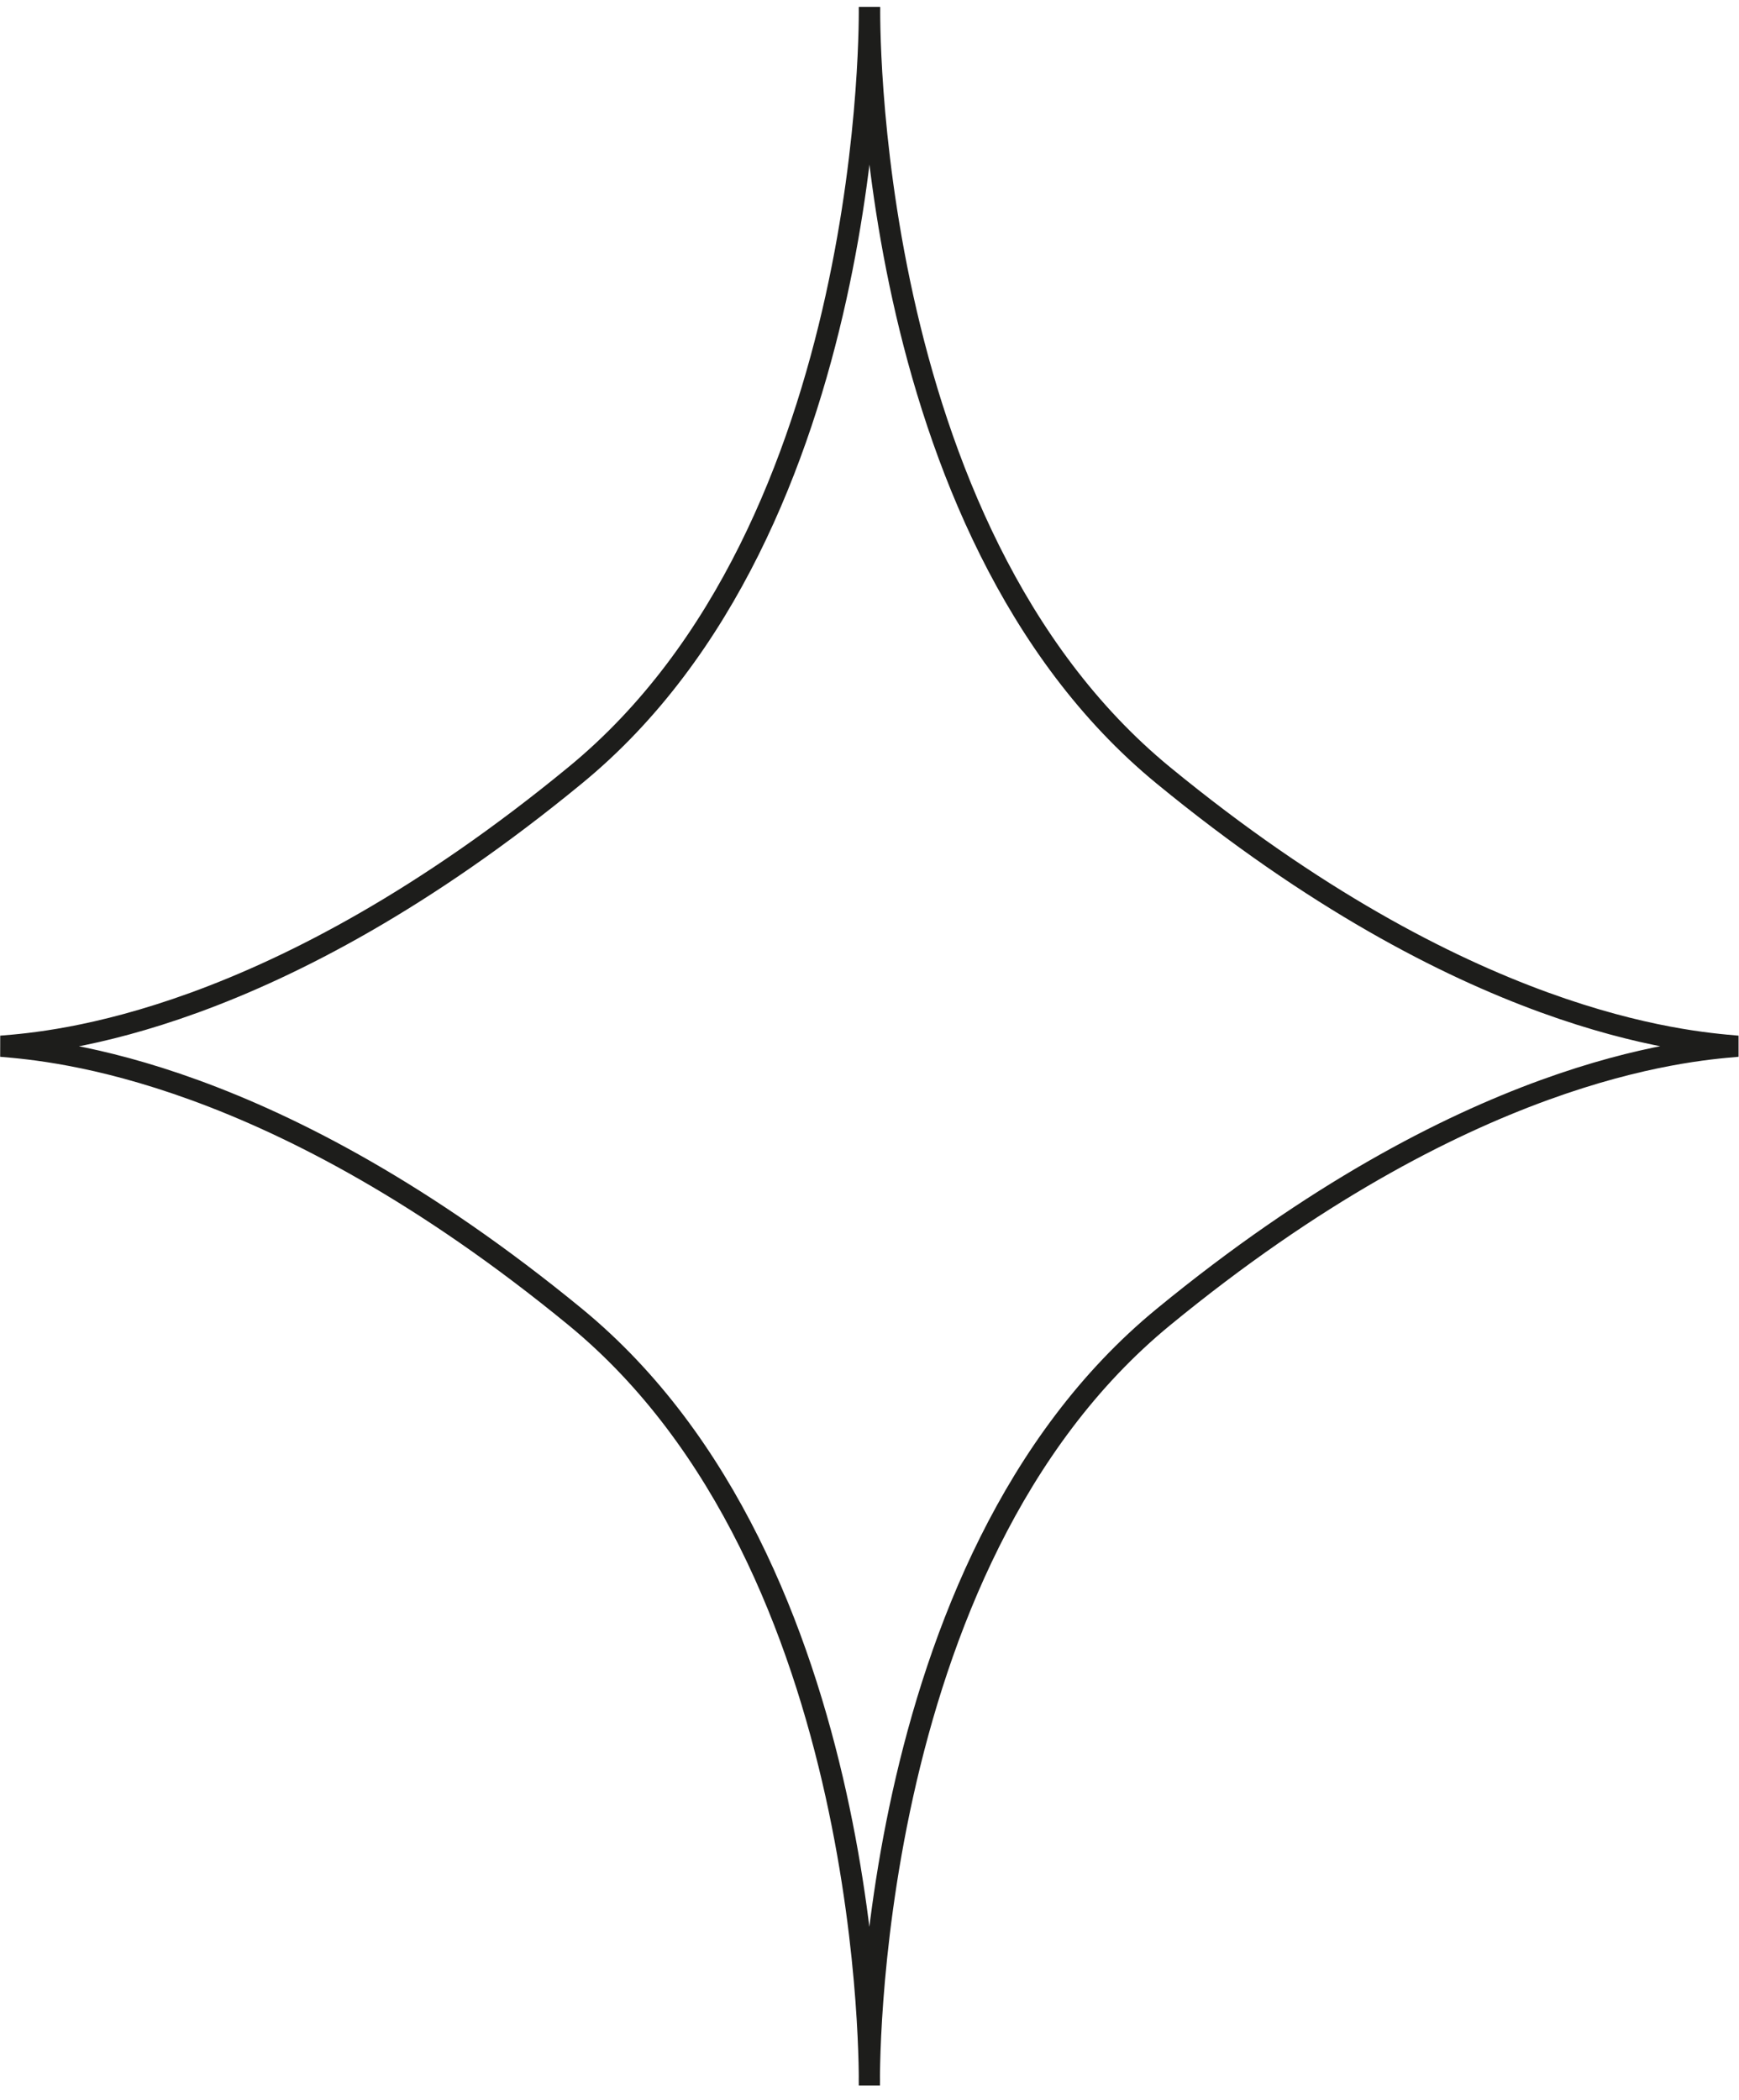 <svg width="82" height="99" viewBox="0 0 82 99" fill="none" xmlns="http://www.w3.org/2000/svg">
<g clip-path="url(#clip0_209_2189)">
<path d="M40.994 0.323C40.994 0.323 41.408 24.82 27.133 36.536C12.857 48.278 2.574 49.117 0.05 49.317C2.574 49.53 12.857 50.368 27.133 62.085C41.408 73.814 40.994 98.298 40.994 98.298C40.994 98.298 40.58 73.801 54.855 62.085C69.131 50.368 79.426 49.53 81.937 49.317C79.414 49.104 69.131 48.266 54.855 36.549C40.58 24.833 41.006 0.323 41.006 0.323" stroke="#1D1D1B" stroke-miterlimit="10"/>
</g>
<defs>
<clipPath id="clip0_209_2189">
<rect width="82" height="98" fill="white" transform="translate(0 0.323)"/>
</clipPath>
</defs>
</svg>
